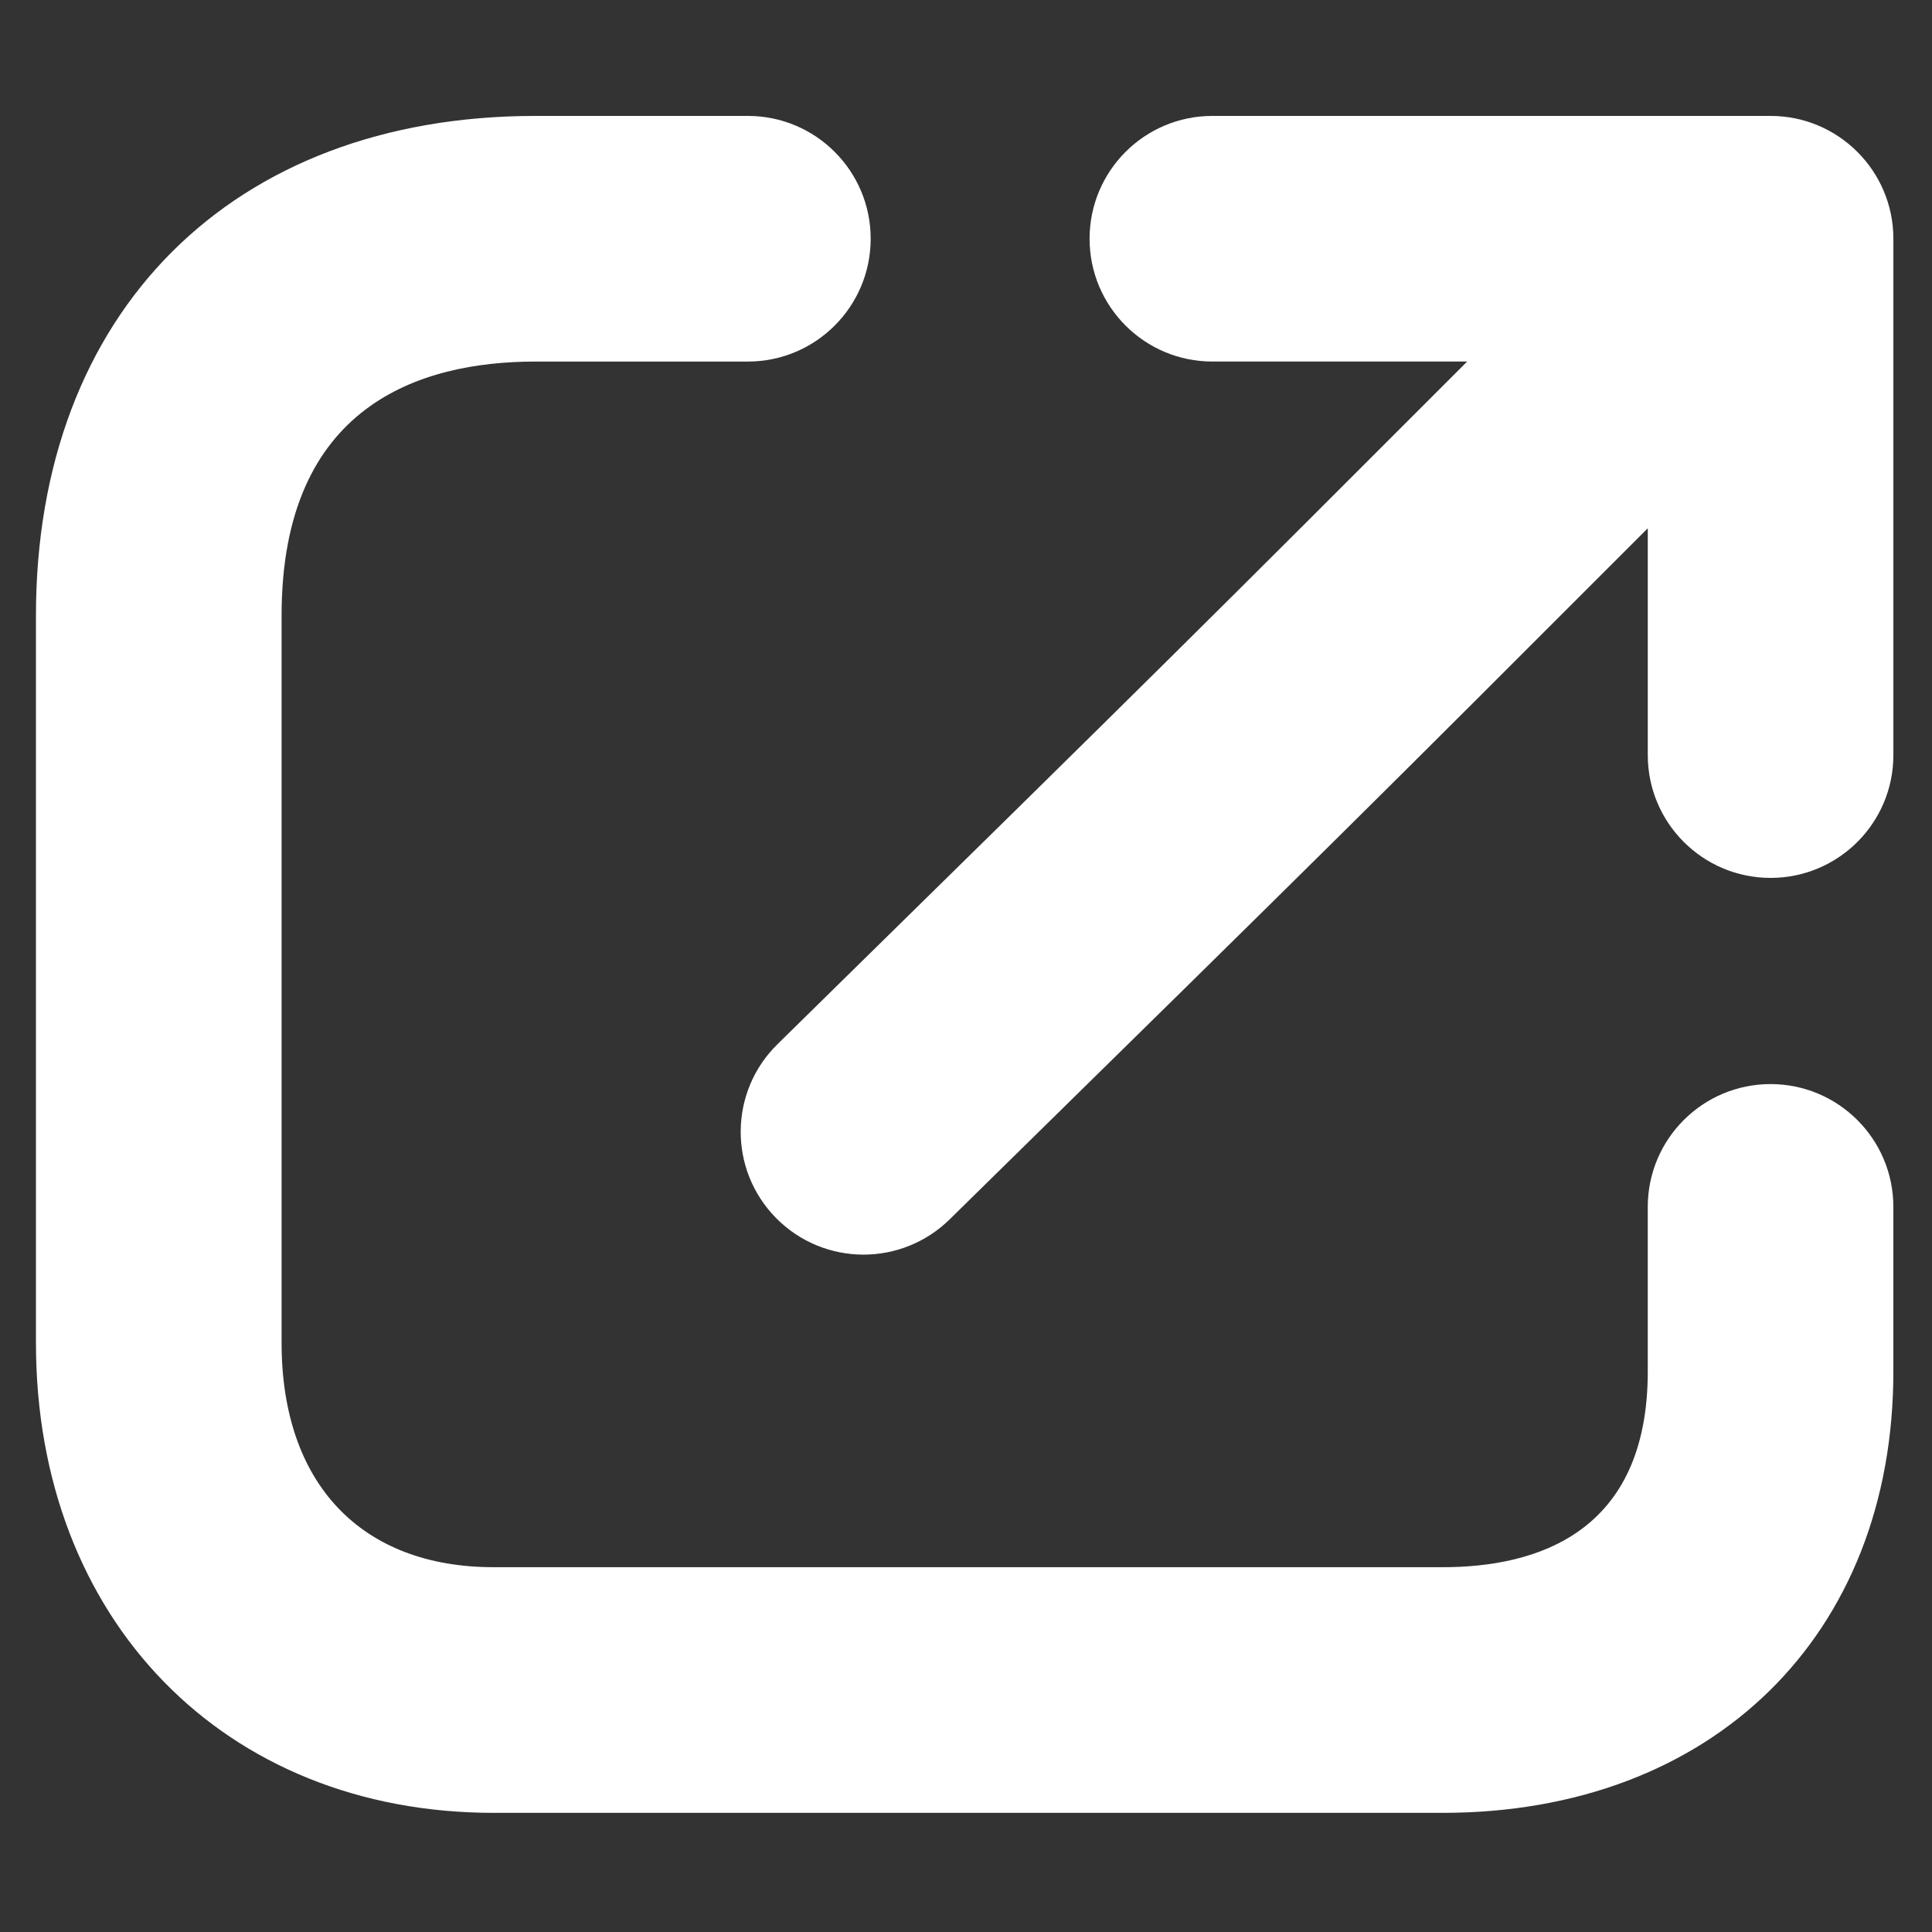 <svg xmlns="http://www.w3.org/2000/svg" xmlns:xlink="http://www.w3.org/1999/xlink" version="1.1" x="0px" y="0px" viewBox="0 0 100 100" enable-background="new 0 0 100 100" xml:space="preserve" aria-hidden="true" width="100px" height="100px" style="fill:url(#CerosGradient_idfa479ae07);"><rect x="0" y="0" width="100" height="100" fill="#333333" stroke="none"/><defs><linearGradient class="cerosgradient" data-cerosgradient="true" id="CerosGradient_idfa479ae07" gradientUnits="userSpaceOnUse" x1="50%" y1="100%" x2="50%" y2="0%"><stop offset="0%" stop-color="#FFFFFF"/><stop offset="100%" stop-color="#FFFFFF"/></linearGradient><linearGradient/></defs><g><g><path d="M91.643,56.112c-3.509,0-6.355,2.848-6.355,6.355v8.524c0,8.372-5.773,10.127-10.618,10.127H25.555    c-6.876,0-10.98-4.34-10.98-11.608V31.859c0-10.865,7.148-13.145,13.145-13.145h10.989c3.51,0,6.357-2.847,6.357-6.357    C45.067,8.847,42.22,6,38.709,6H27.72C12.012,6,1.861,16.152,1.861,31.859v37.652c0,14.319,9.744,24.322,23.694,24.322h49.114    C88.624,93.833,98,84.655,98,70.992v-8.524C98,58.96,95.153,56.112,91.643,56.112z" style="fill:url(#CerosGradient_idfa479ae07);"/><path d="M91.643,6H62.752c-3.511,0-6.356,2.847-6.356,6.356c0,3.51,2.846,6.357,6.356,6.357h13.188    c-13.69,13.698-15.457,15.467-35.697,35.334c-2.506,2.459-2.544,6.482-0.083,8.989c1.244,1.266,2.889,1.903,4.535,1.903    c1.607,0,3.216-0.607,4.453-1.819c20.292-19.917,22.058-21.686,35.799-35.435l0.342-0.341v11.74c0,3.51,2.847,6.356,6.355,6.356    c3.511,0,6.357-2.846,6.357-6.356V12.356C98,8.847,95.153,6,91.643,6z" style="fill:url(#CerosGradient_idfa479ae07);"/></g></g></svg>